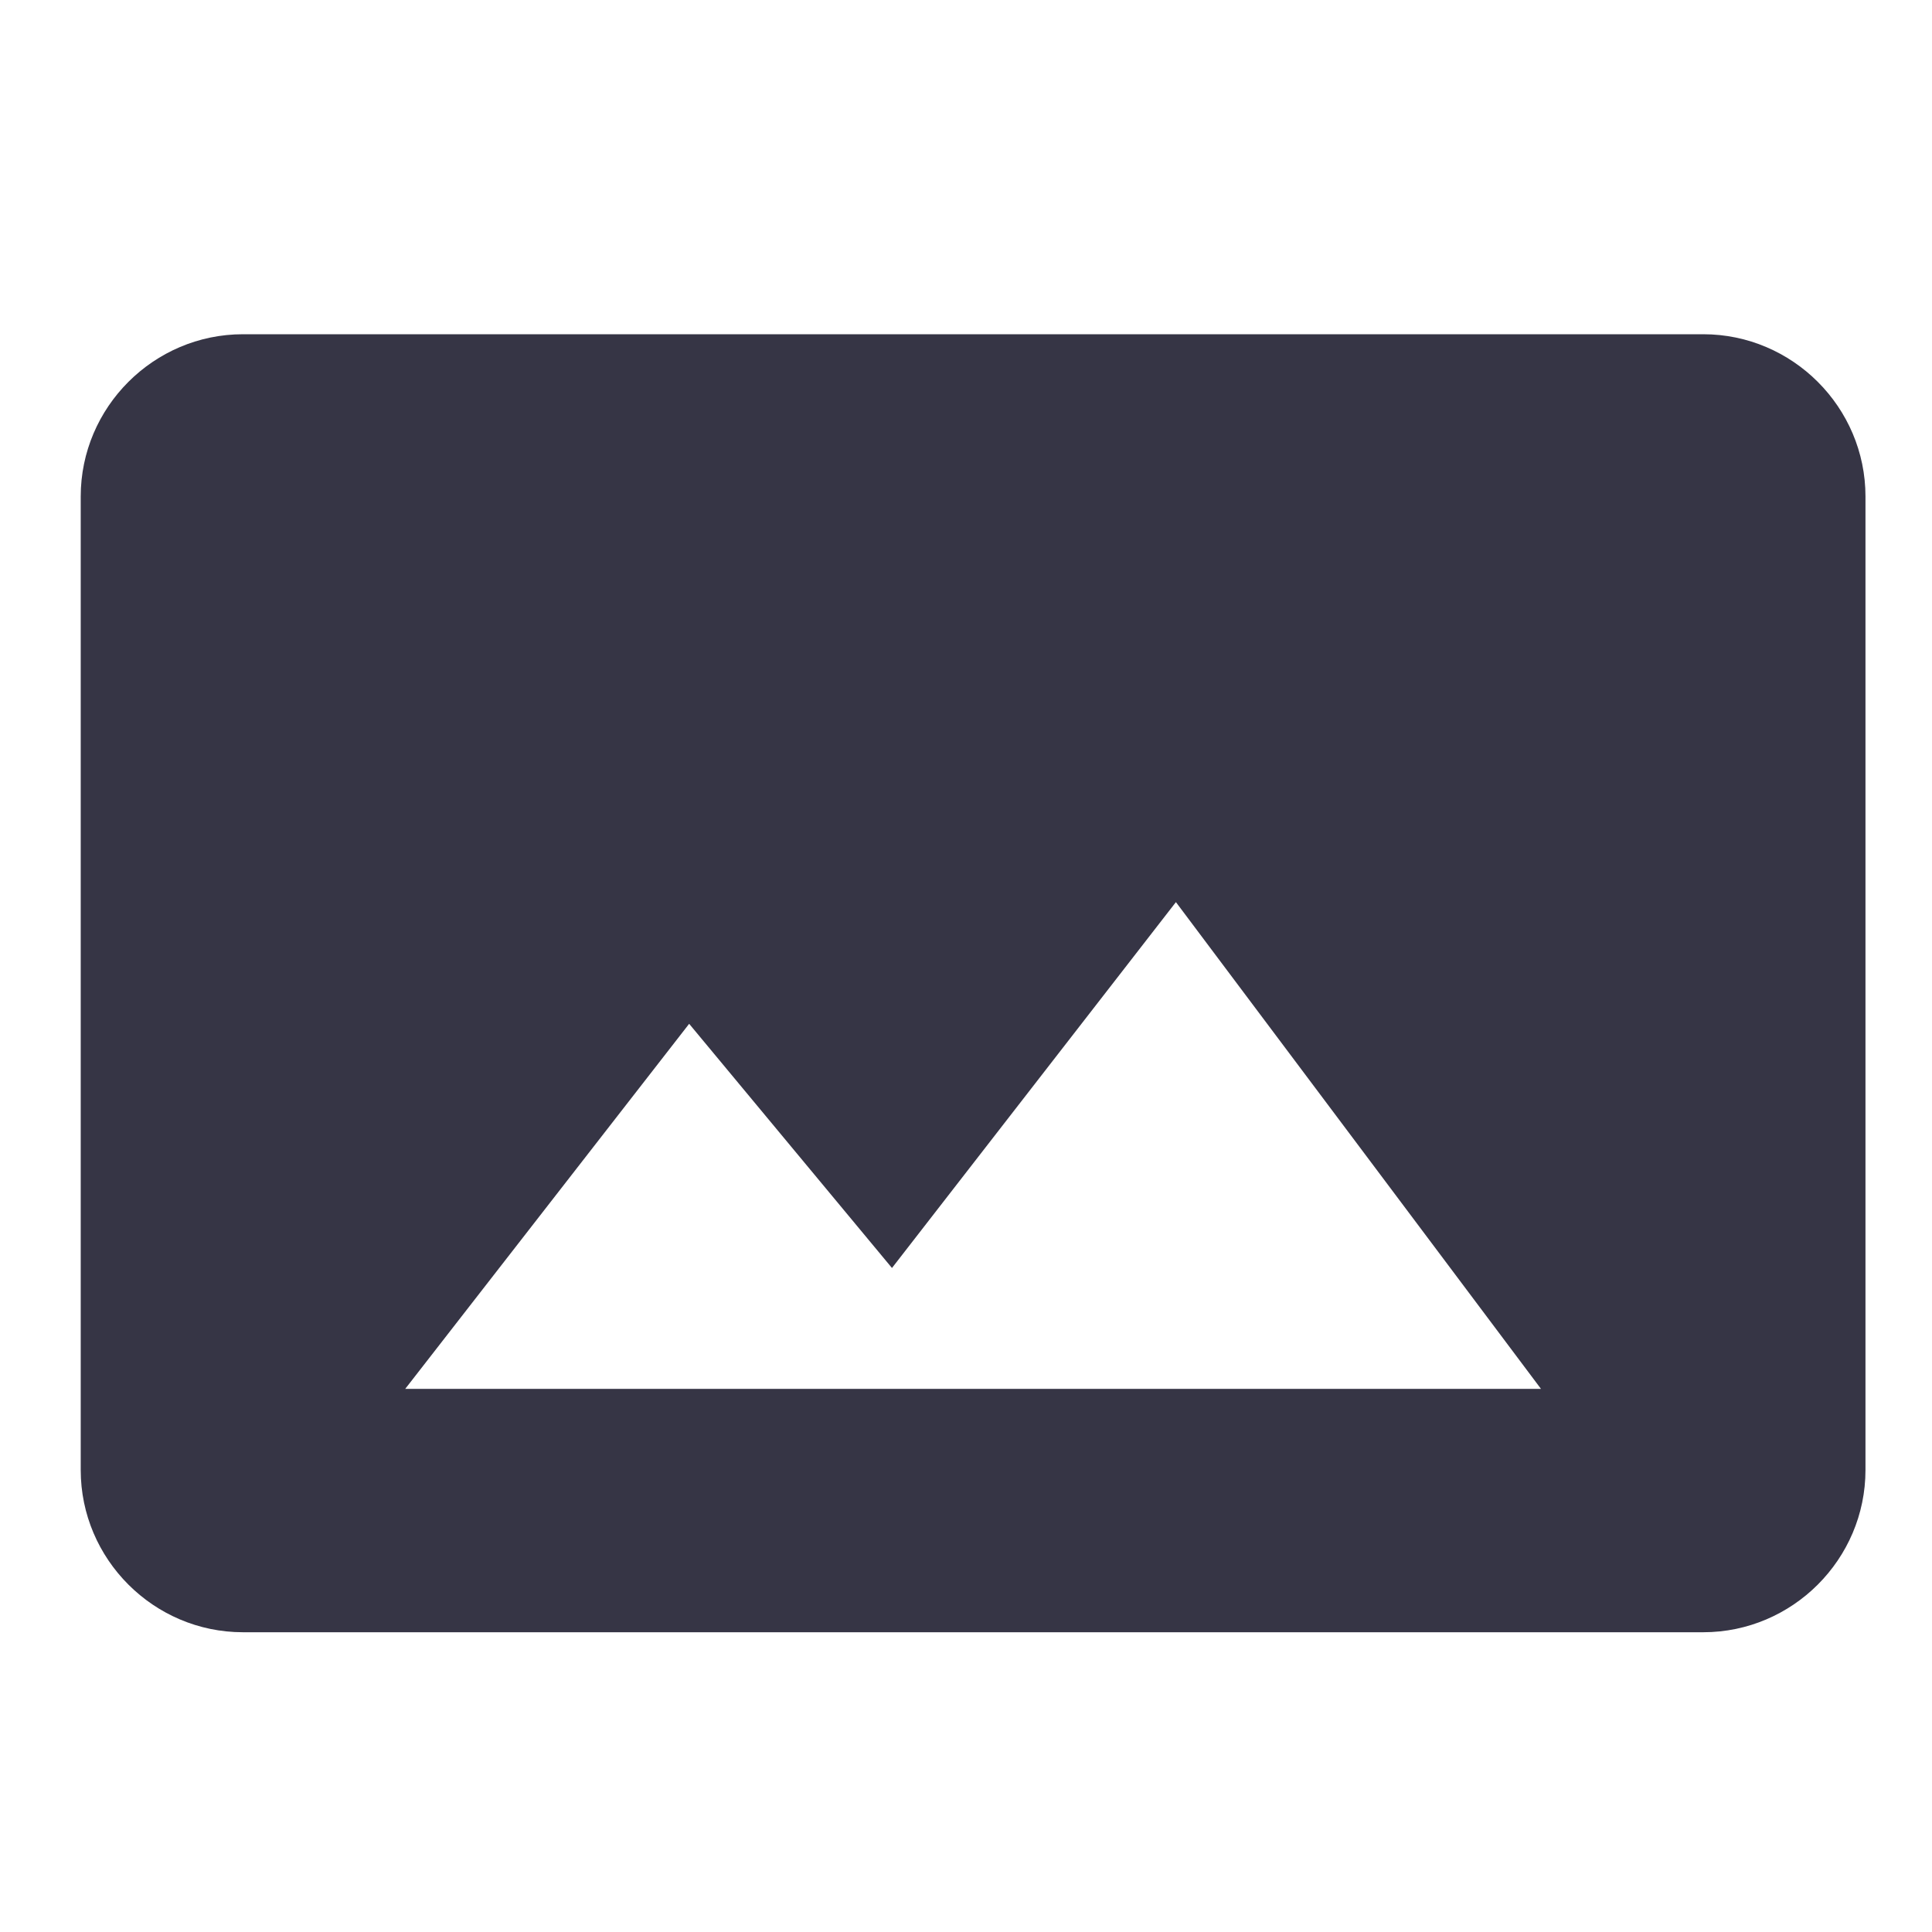 <?xml version="1.0" encoding="UTF-8" standalone="no"?>
<!-- Created with Inkscape (http://www.inkscape.org/) -->

<svg
   width="18"
   height="18"
   viewBox="0 0 4.763 4.763"
   version="1.1"
   id="svg22"
   inkscape:version="1.4 (86a8ad7, 2024-10-11)"
   sodipodi:docname="GH_PANORAMA.svg"
   xmlns:inkscape="http://www.inkscape.org/namespaces/inkscape"
   xmlns:sodipodi="http://sodipodi.sourceforge.net/DTD/sodipodi-0.dtd"
   xmlns="http://www.w3.org/2000/svg"
   xmlns:svg="http://www.w3.org/2000/svg">
  <sodipodi:namedview
     id="namedview24"
     pagecolor="#ffffff"
     bordercolor="#666666"
     borderopacity="1.0"
     inkscape:pageshadow="2"
     inkscape:pageopacity="0.0"
     inkscape:pagecheckerboard="0"
     inkscape:document-units="mm"
     showgrid="false"
     units="px"
     inkscape:zoom="28.986775"
     inkscape:cx="10.487541"
     inkscape:cy="8.5383766"
     inkscape:window-width="1920"
     inkscape:window-height="1129"
     inkscape:window-x="-8"
     inkscape:window-y="-8"
     inkscape:window-maximized="1"
     inkscape:current-layer="layer1"
     showguides="true"
     inkscape:guide-bbox="true"
     inkscape:showpageshadow="2"
     inkscape:deskcolor="#d1d1d1">
    <sodipodi:guide
       position="-1.033,5.305"
       orientation="0,-1"
       id="guide462"
       inkscape:locked="false" />
    <sodipodi:guide
       position="2.401,3.74"
       orientation="1,0"
       id="guide1"
       inkscape:locked="false" />
    <sodipodi:guide
       position="-0.256,2.353"
       orientation="0,-1"
       id="guide2"
       inkscape:locked="false" />
  </sodipodi:namedview>
  <defs
     id="defs19" />
  <g
     inkscape:label="Calque 1"
     inkscape:groupmode="layer"
     id="layer1">
    <path
       fill-rule="evenodd"
       clip-rule="evenodd"
       d="M 4.599,1.224 V 3.624 c 0,0.22 -0.18,0.4 -0.4,0.4 H 0.599 c -0.22,0 -0.4,-0.18 -0.4,-0.4 V 1.224 c 0,-0.22 0.18,-0.4 0.4,-0.4 H 4.199 c 0.22,0 0.4,0.18 0.4,0.4 z m -2.4,1.902 -0.5,-0.602 L 0.999,3.424 H 3.799 L 2.899,2.224 Z"
       fill="#363545"
       id="path2"
       style="stroke-width:0.2" />
  </g>
</svg>
